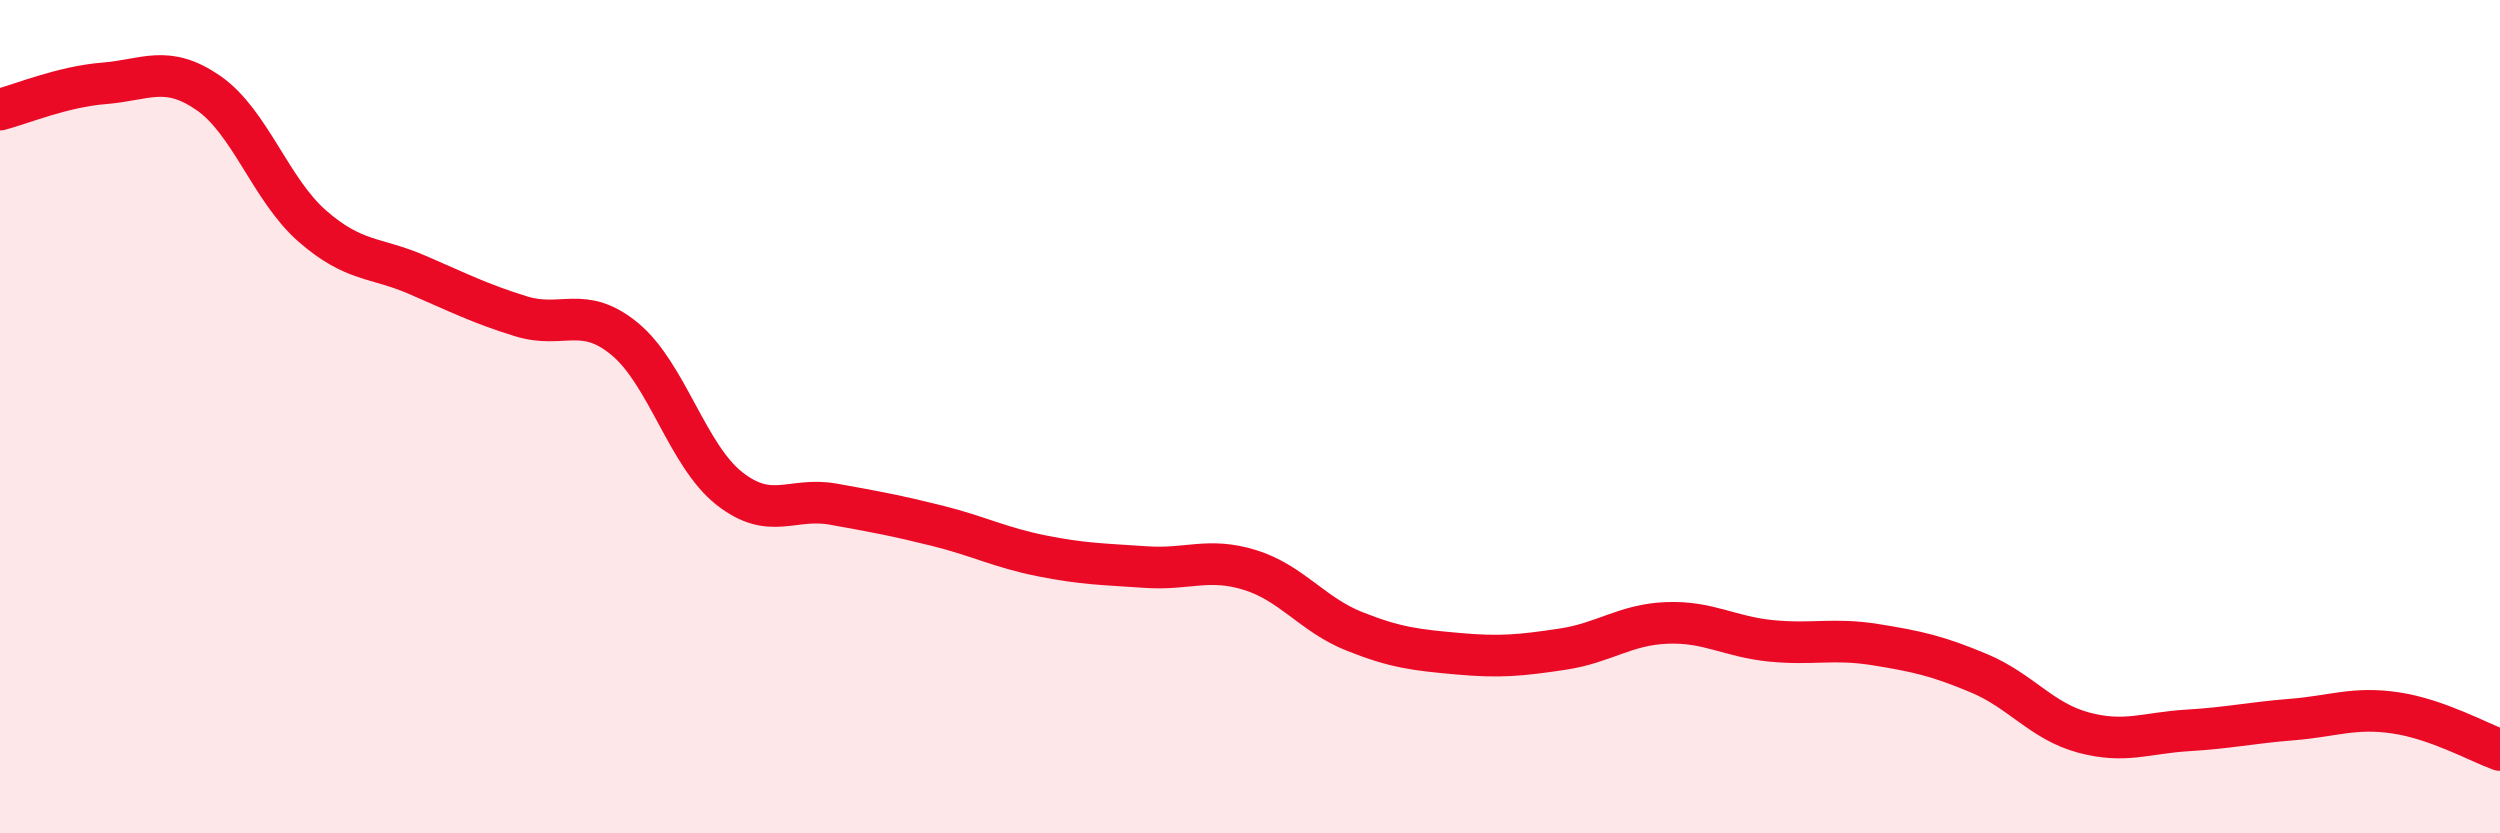 
    <svg width="60" height="20" viewBox="0 0 60 20" xmlns="http://www.w3.org/2000/svg">
      <path
        d="M 0,2.63 C 0.5,2.5 1.5,2.08 2.5,2 C 3.5,1.92 4,1.54 5,2.23 C 6,2.92 6.5,4.56 7.5,5.43 C 8.5,6.3 9,6.16 10,6.59 C 11,7.02 11.5,7.28 12.5,7.59 C 13.5,7.9 14,7.31 15,8.14 C 16,8.97 16.5,10.93 17.5,11.72 C 18.5,12.51 19,11.92 20,12.1 C 21,12.28 21.5,12.37 22.5,12.62 C 23.5,12.87 24,13.14 25,13.34 C 26,13.54 26.5,13.54 27.5,13.61 C 28.5,13.68 29,13.37 30,13.68 C 31,13.99 31.5,14.75 32.5,15.15 C 33.5,15.55 34,15.6 35,15.69 C 36,15.78 36.5,15.73 37.5,15.58 C 38.5,15.43 39,14.99 40,14.95 C 41,14.91 41.5,15.28 42.5,15.38 C 43.5,15.48 44,15.31 45,15.47 C 46,15.63 46.5,15.74 47.5,16.16 C 48.5,16.58 49,17.31 50,17.58 C 51,17.85 51.5,17.59 52.5,17.53 C 53.5,17.47 54,17.35 55,17.27 C 56,17.19 56.5,16.96 57.5,17.11 C 58.5,17.26 59.5,17.82 60,18L60 20L0 20Z"
        fill="#EB0A25"
        opacity="0.1"
        stroke-linecap="round"
        stroke-linejoin="round"
      />
      <path
        d="M 0,2.63 C 0.5,2.5 1.5,2.08 2.5,2 C 3.5,1.92 4,1.54 5,2.23 C 6,2.92 6.5,4.56 7.5,5.43 C 8.5,6.3 9,6.16 10,6.59 C 11,7.02 11.5,7.28 12.5,7.59 C 13.5,7.9 14,7.31 15,8.14 C 16,8.97 16.5,10.93 17.5,11.72 C 18.5,12.51 19,11.92 20,12.1 C 21,12.28 21.5,12.37 22.5,12.62 C 23.5,12.87 24,13.14 25,13.34 C 26,13.54 26.5,13.54 27.5,13.61 C 28.5,13.68 29,13.37 30,13.68 C 31,13.99 31.5,14.75 32.5,15.15 C 33.5,15.55 34,15.6 35,15.69 C 36,15.78 36.5,15.73 37.5,15.58 C 38.5,15.43 39,14.99 40,14.95 C 41,14.91 41.5,15.28 42.5,15.38 C 43.5,15.48 44,15.31 45,15.47 C 46,15.63 46.5,15.74 47.5,16.16 C 48.5,16.58 49,17.31 50,17.58 C 51,17.85 51.5,17.59 52.5,17.53 C 53.5,17.47 54,17.35 55,17.27 C 56,17.19 56.5,16.96 57.5,17.11 C 58.5,17.26 59.5,17.82 60,18"
        stroke="#EB0A25"
        stroke-width="1"
        fill="none"
        stroke-linecap="round"
        stroke-linejoin="round"
      />
    </svg>
  